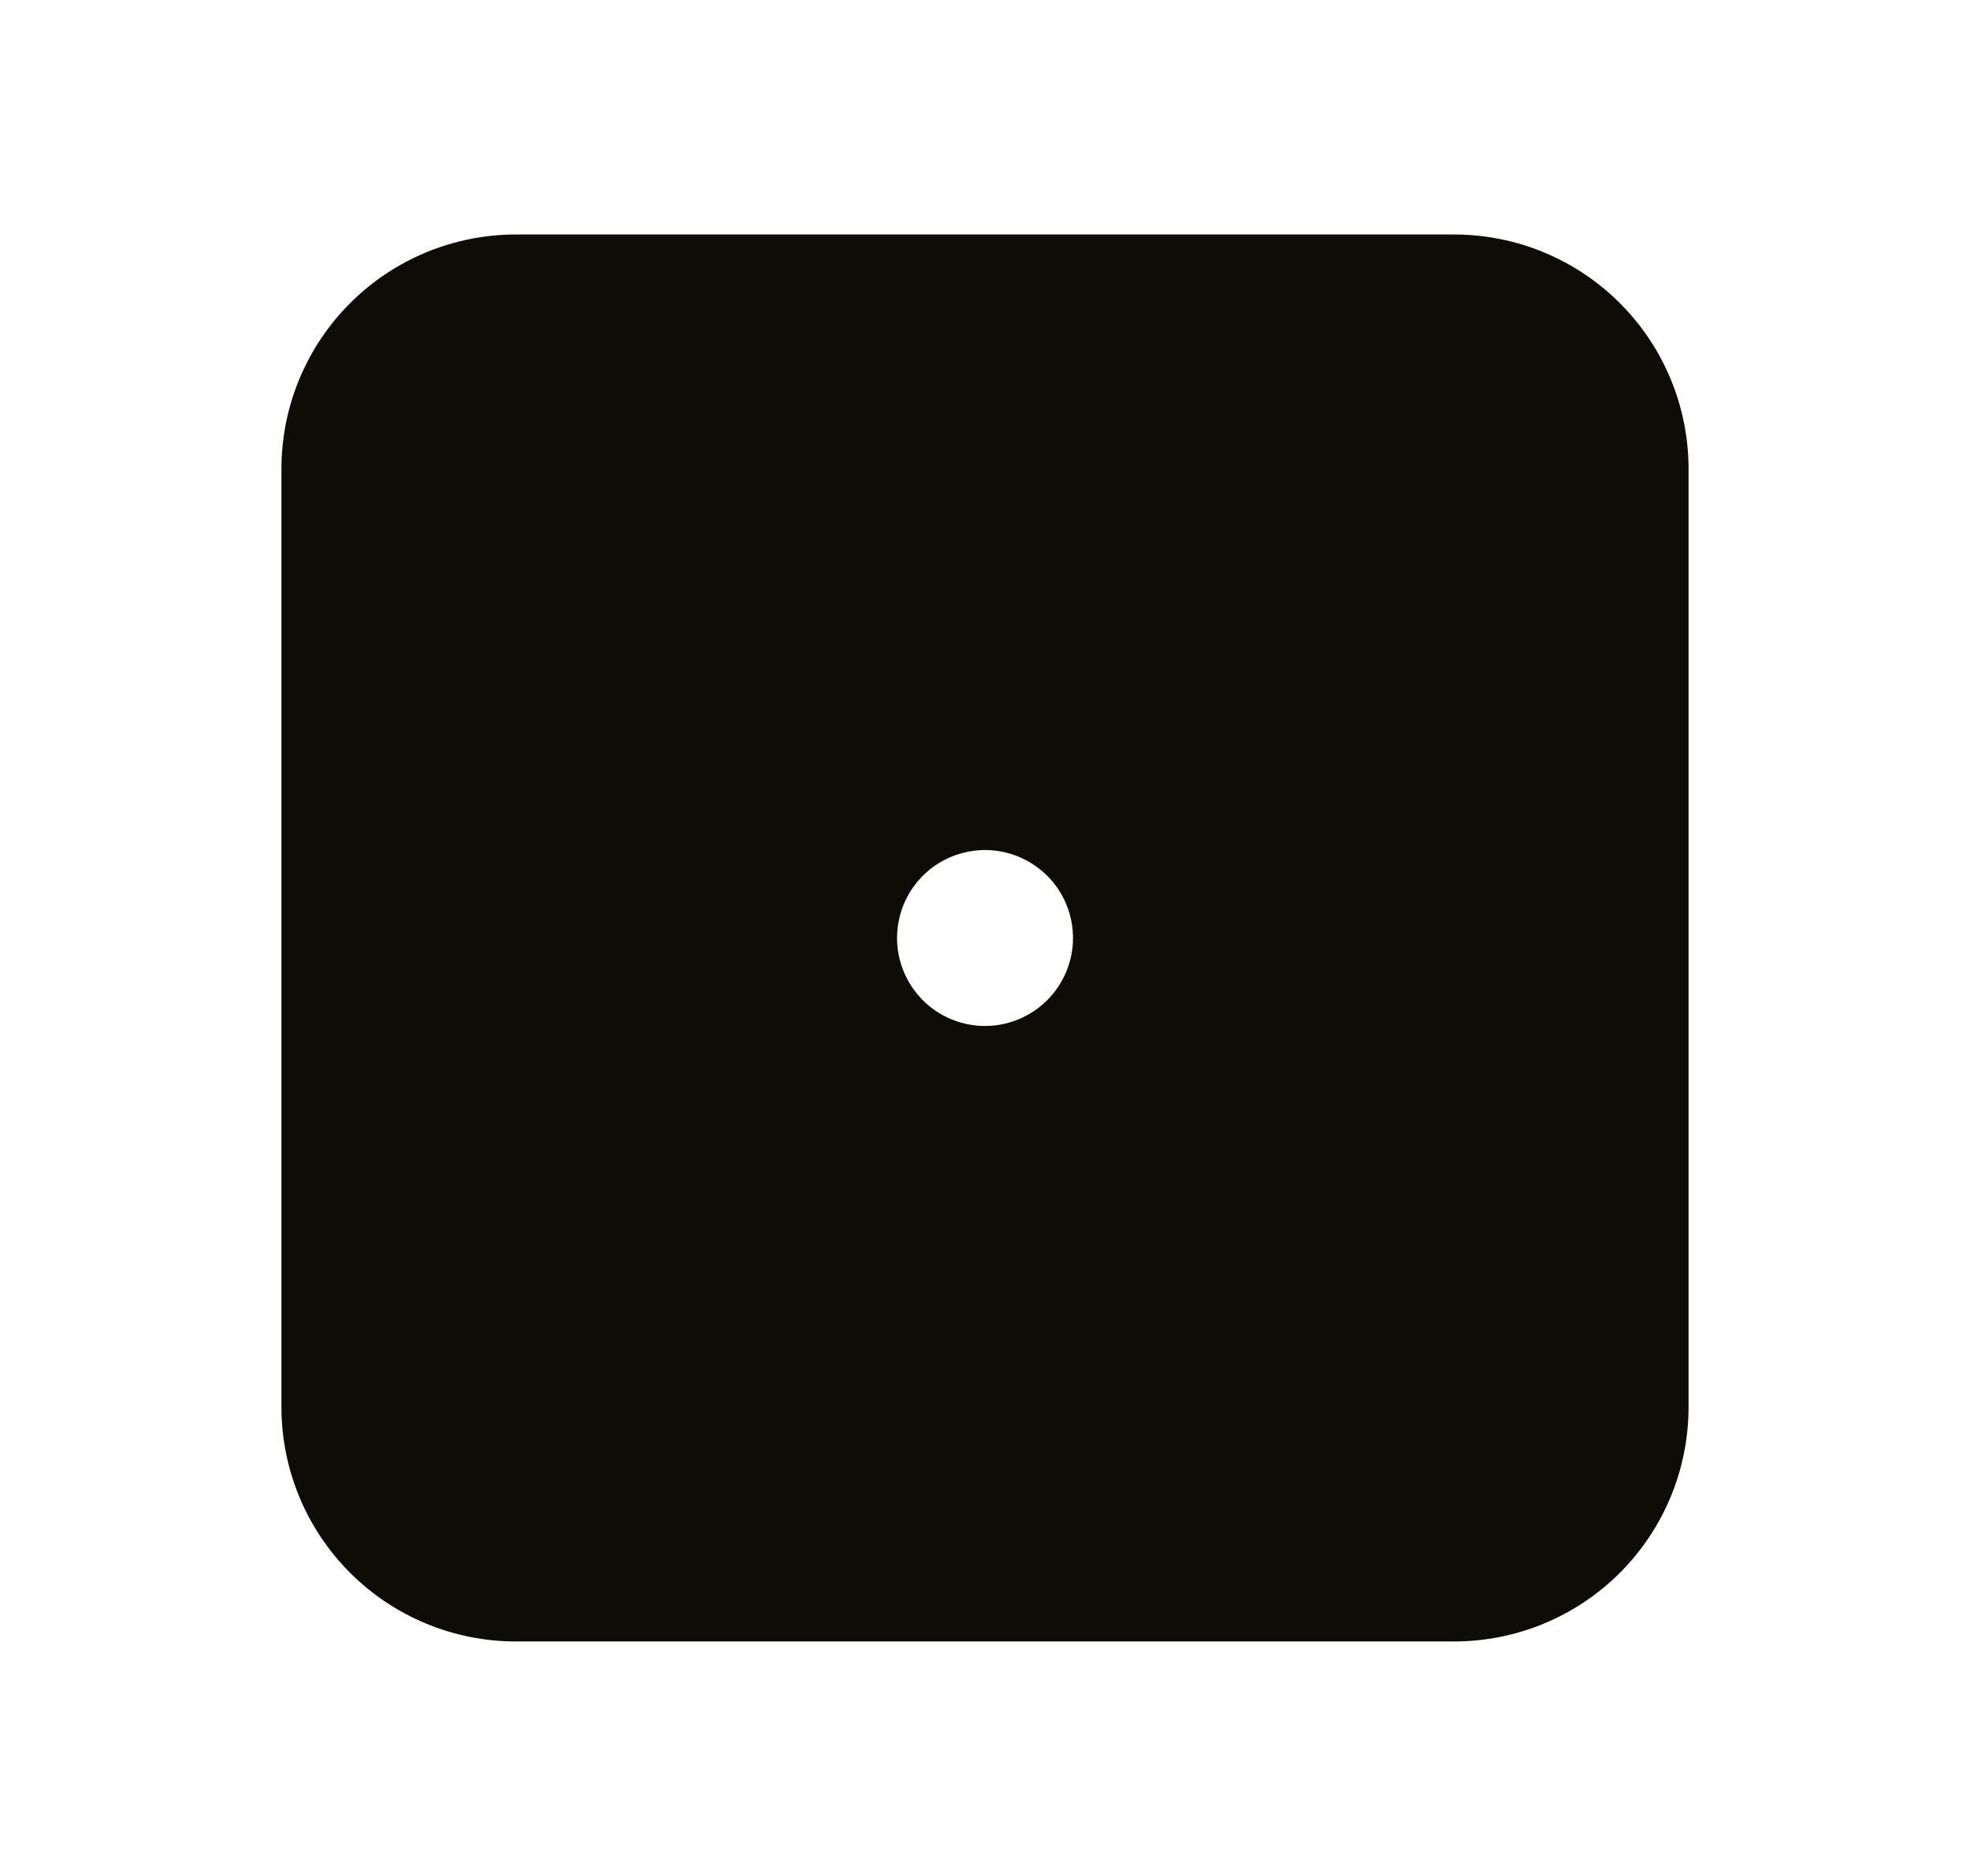 <svg width="21" height="20" viewBox="0 0 21 20" fill="none" xmlns="http://www.w3.org/2000/svg">
<g id="DiceOne">
<path id="Vector" d="M15.5 2.5H5.5C4.837 2.5 4.201 2.763 3.732 3.232C3.263 3.701 3 4.337 3 5V15C3 15.663 3.263 16.299 3.732 16.768C4.201 17.237 4.837 17.5 5.5 17.5H15.5C16.163 17.5 16.799 17.237 17.268 16.768C17.737 16.299 18 15.663 18 15V5C18 4.337 17.737 3.701 17.268 3.232C16.799 2.763 16.163 2.5 15.5 2.5ZM10.5 10.938C10.315 10.938 10.133 10.883 9.979 10.78C9.825 10.677 9.705 10.53 9.634 10.359C9.563 10.188 9.544 9.999 9.581 9.817C9.617 9.635 9.706 9.468 9.837 9.337C9.968 9.206 10.135 9.117 10.317 9.081C10.499 9.044 10.688 9.063 10.859 9.134C11.03 9.205 11.177 9.325 11.28 9.479C11.383 9.633 11.438 9.815 11.438 10C11.438 10.249 11.339 10.487 11.163 10.663C10.987 10.839 10.749 10.938 10.5 10.938Z" fill="#0D0C07"/>
</g>
</svg>
